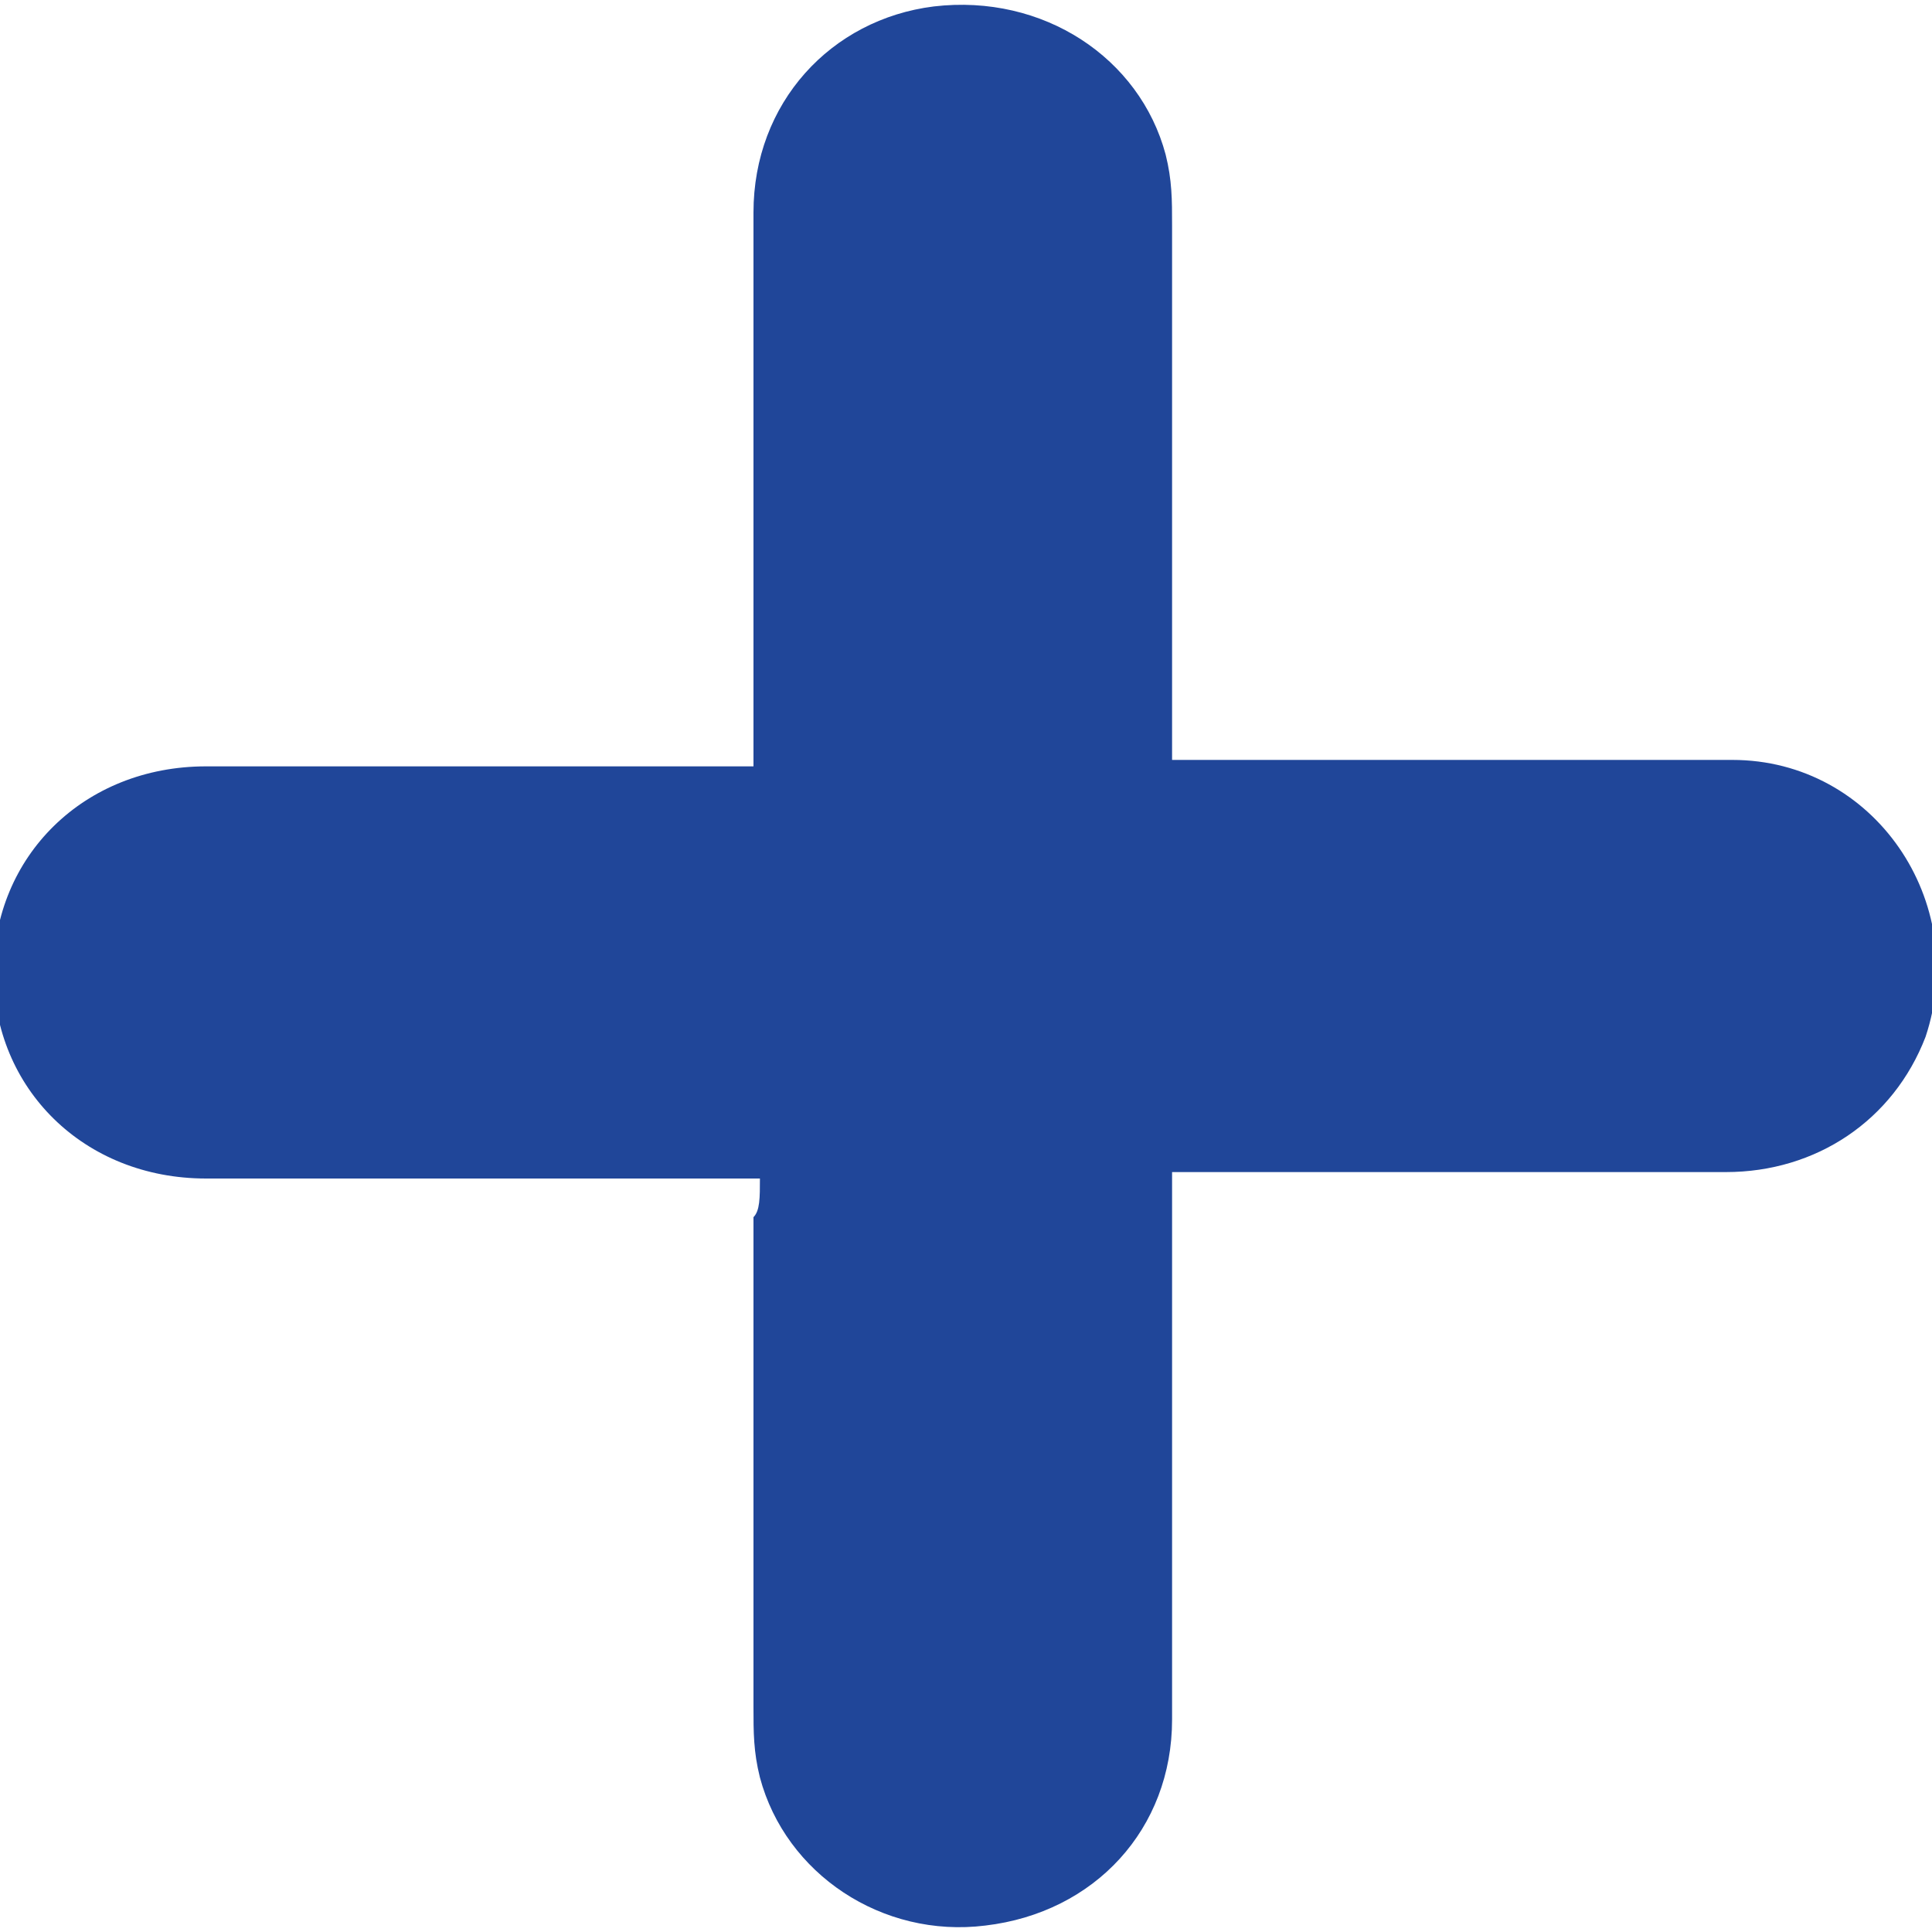 <?xml version="1.0" encoding="utf-8"?>
<!-- Generator: Adobe Illustrator 25.2.0, SVG Export Plug-In . SVG Version: 6.00 Build 0)  -->
<svg version="1.1" id="Layer_1" xmlns="http://www.w3.org/2000/svg" xmlns:xlink="http://www.w3.org/1999/xlink" x="0px" y="0px"
	 viewBox="0 0 30 30" style="enable-background:new 0 0 30 30;" xml:space="preserve">
<style type="text/css">
	.st0{fill:#204699;}
</style>
<path class="st0" d="M11.8,18.3c-0.9,0-1.7,0-2.6,0c-2,0-4,0-6,0c-1.9,0-3.3-1.4-3.3-3.2s1.4-3.2,3.3-3.2c2.6,0,5.2,0,7.8,0
	c0.2,0,0.4,0,0.7,0c0-0.2,0-0.5,0-0.7c0-2.6,0-5.3,0-7.9c0-1.7,1.2-3,2.8-3.2c1.7-0.2,3.2,0.8,3.6,2.3c0.1,0.4,0.1,0.7,0.1,1.1
	c0,2.5,0,5,0,7.6c0,0.2,0,0.4,0,0.7c0.3,0,0.5,0,0.7,0c2.7,0,5.3,0,8,0c2.2,0,3.7,2.2,3,4.3c-0.5,1.3-1.7,2.1-3.1,2.1
	c-2.7,0-5.2,0-7.9,0c-0.2,0-0.4,0-0.7,0c0,0.2,0,0.4,0,0.6c0,2.6,0,5.3,0,7.9c0,1.7-1.2,3-2.9,3.2c-1.6,0.2-3.1-0.8-3.5-2.3
	c-0.1-0.4-0.1-0.7-0.1-1.1c0-2.5,0-5,0-7.6C11.8,18.8,11.8,18.6,11.8,18.3z"/>
</svg>

